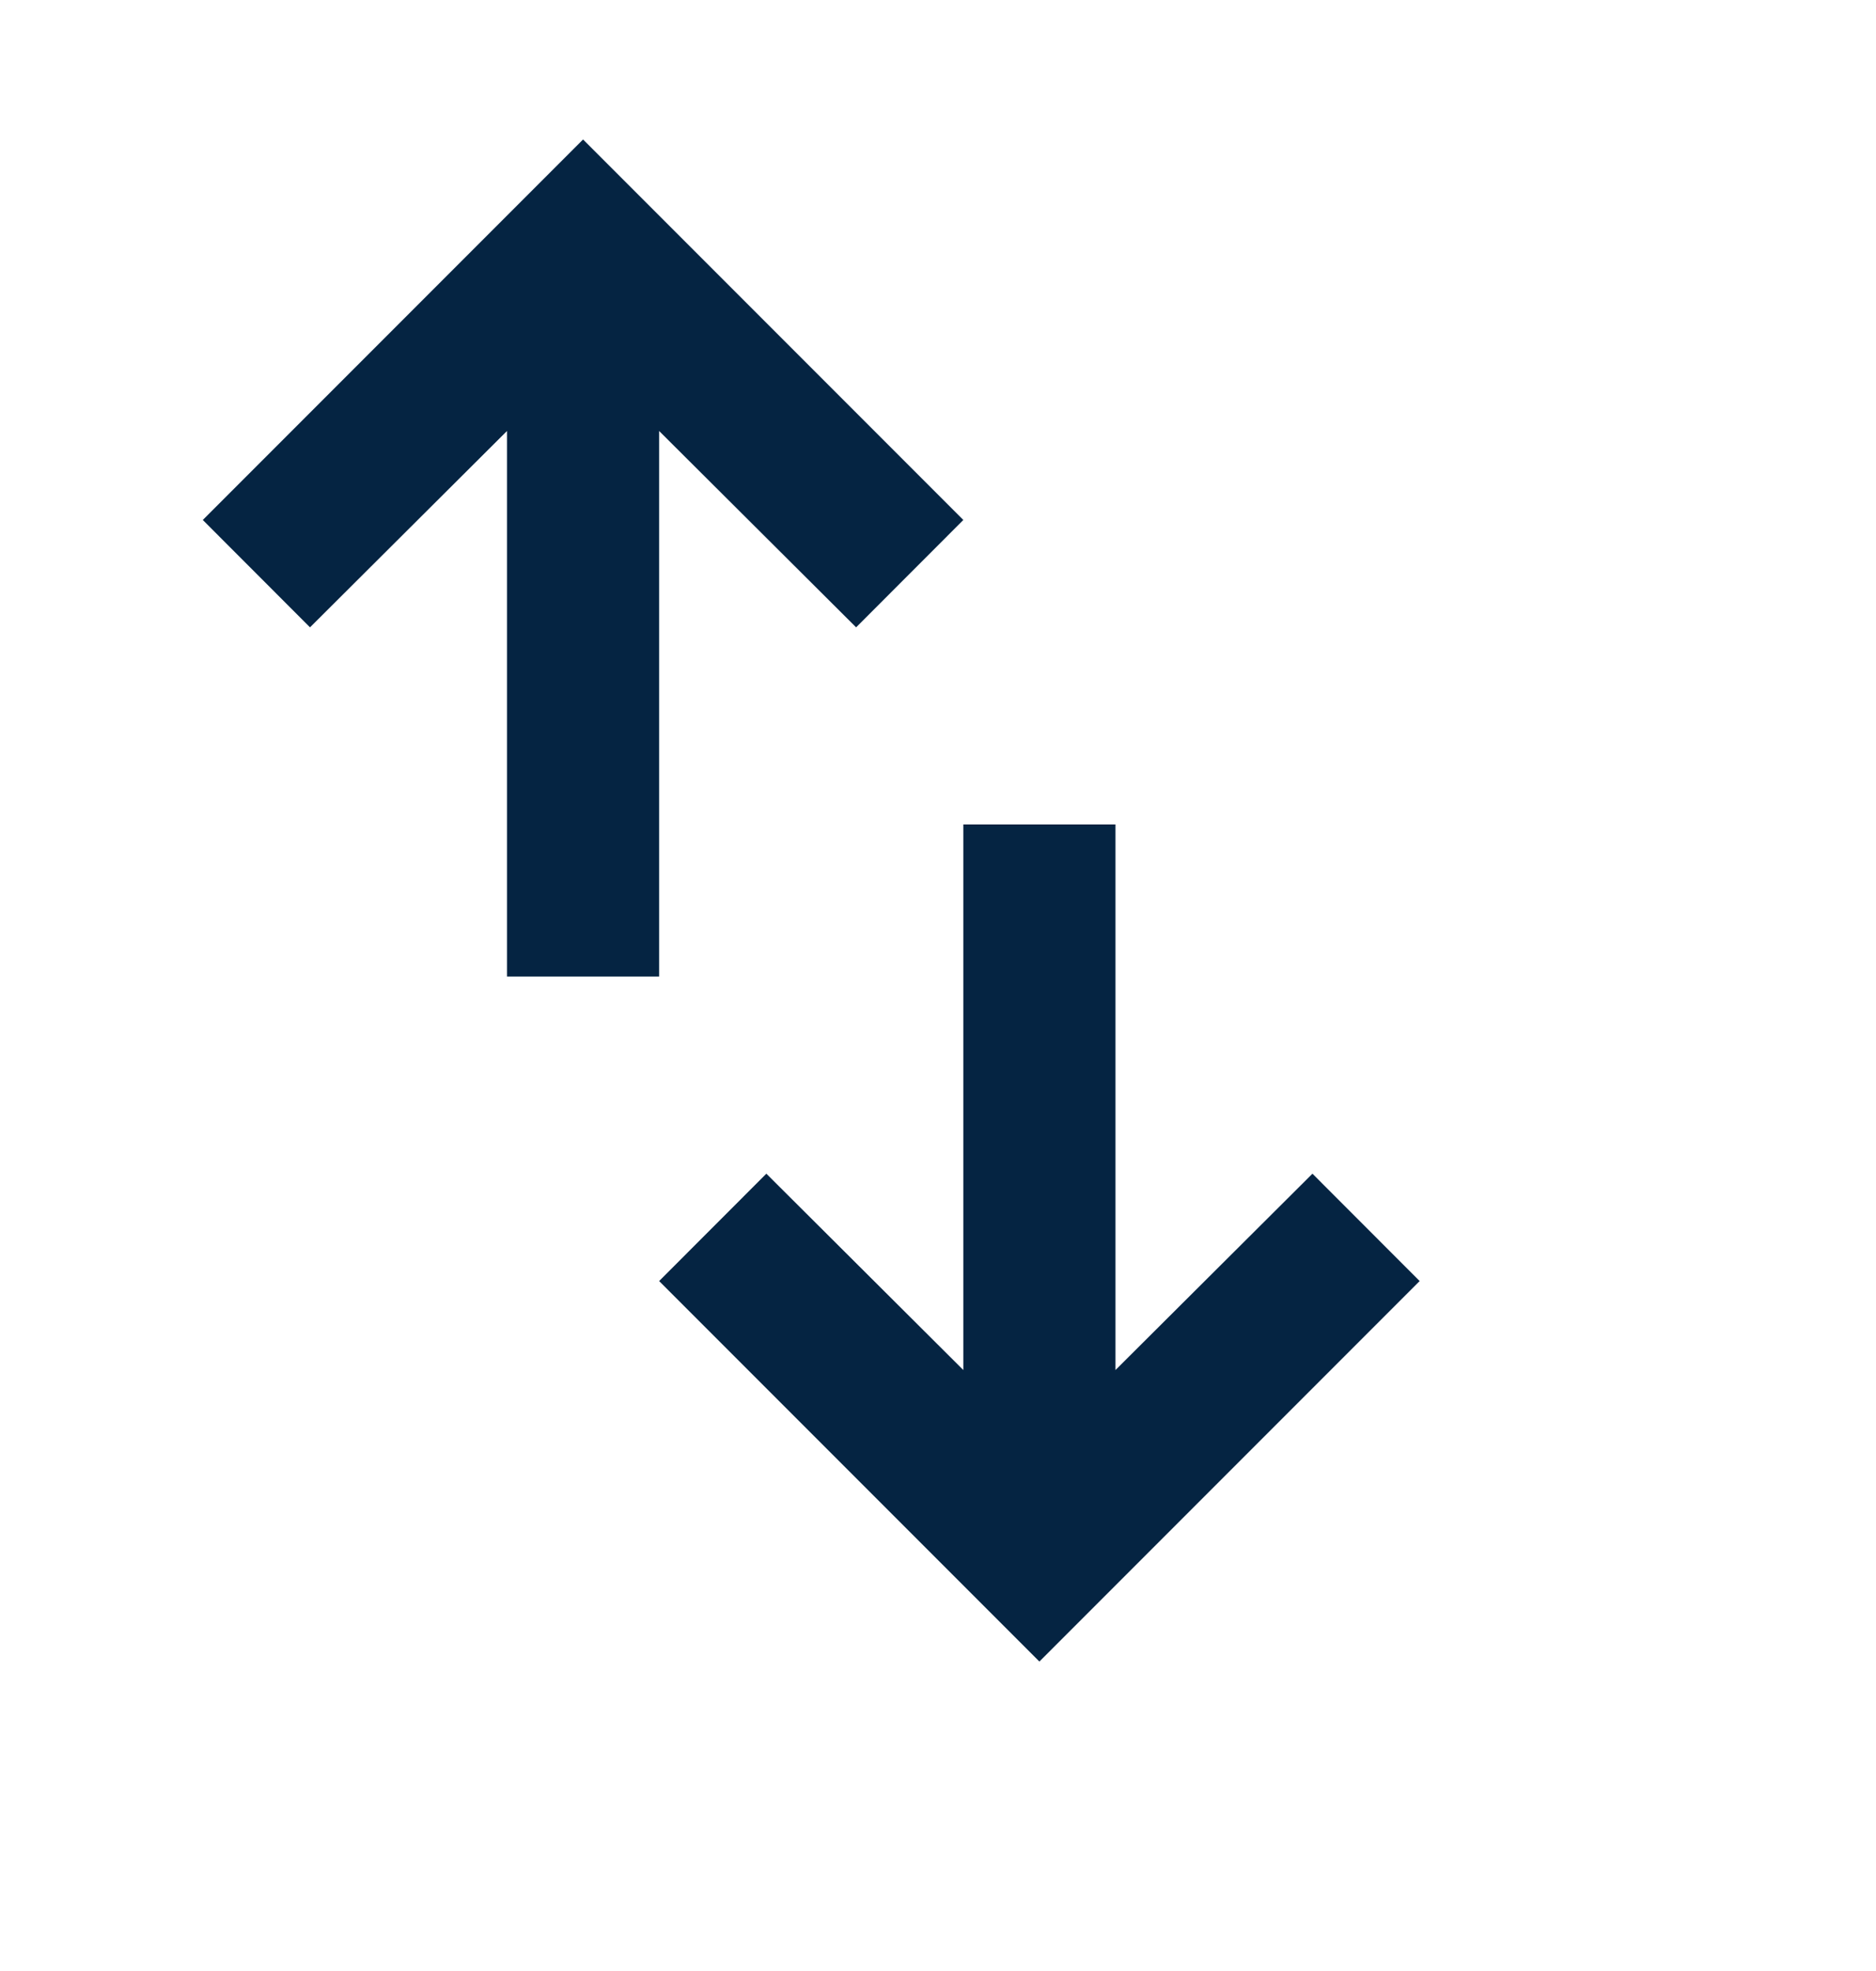 <svg width="20" height="21" viewBox="0 0 20 21" fill="none" xmlns="http://www.w3.org/2000/svg">
<path d="M15.135 13.649L13.992 12.505L11.892 14.597L11.892 8.784L10.27 8.784L10.27 14.597L8.17 12.505L7.027 13.649L11.081 17.703L15.135 13.649ZM2.162 5.54L3.305 6.684L5.405 4.592L5.405 10.405L7.027 10.405L7.027 4.592L9.127 6.684L10.27 5.54L6.216 1.486L2.162 5.54Z" fill="#052442"/>
</svg>

